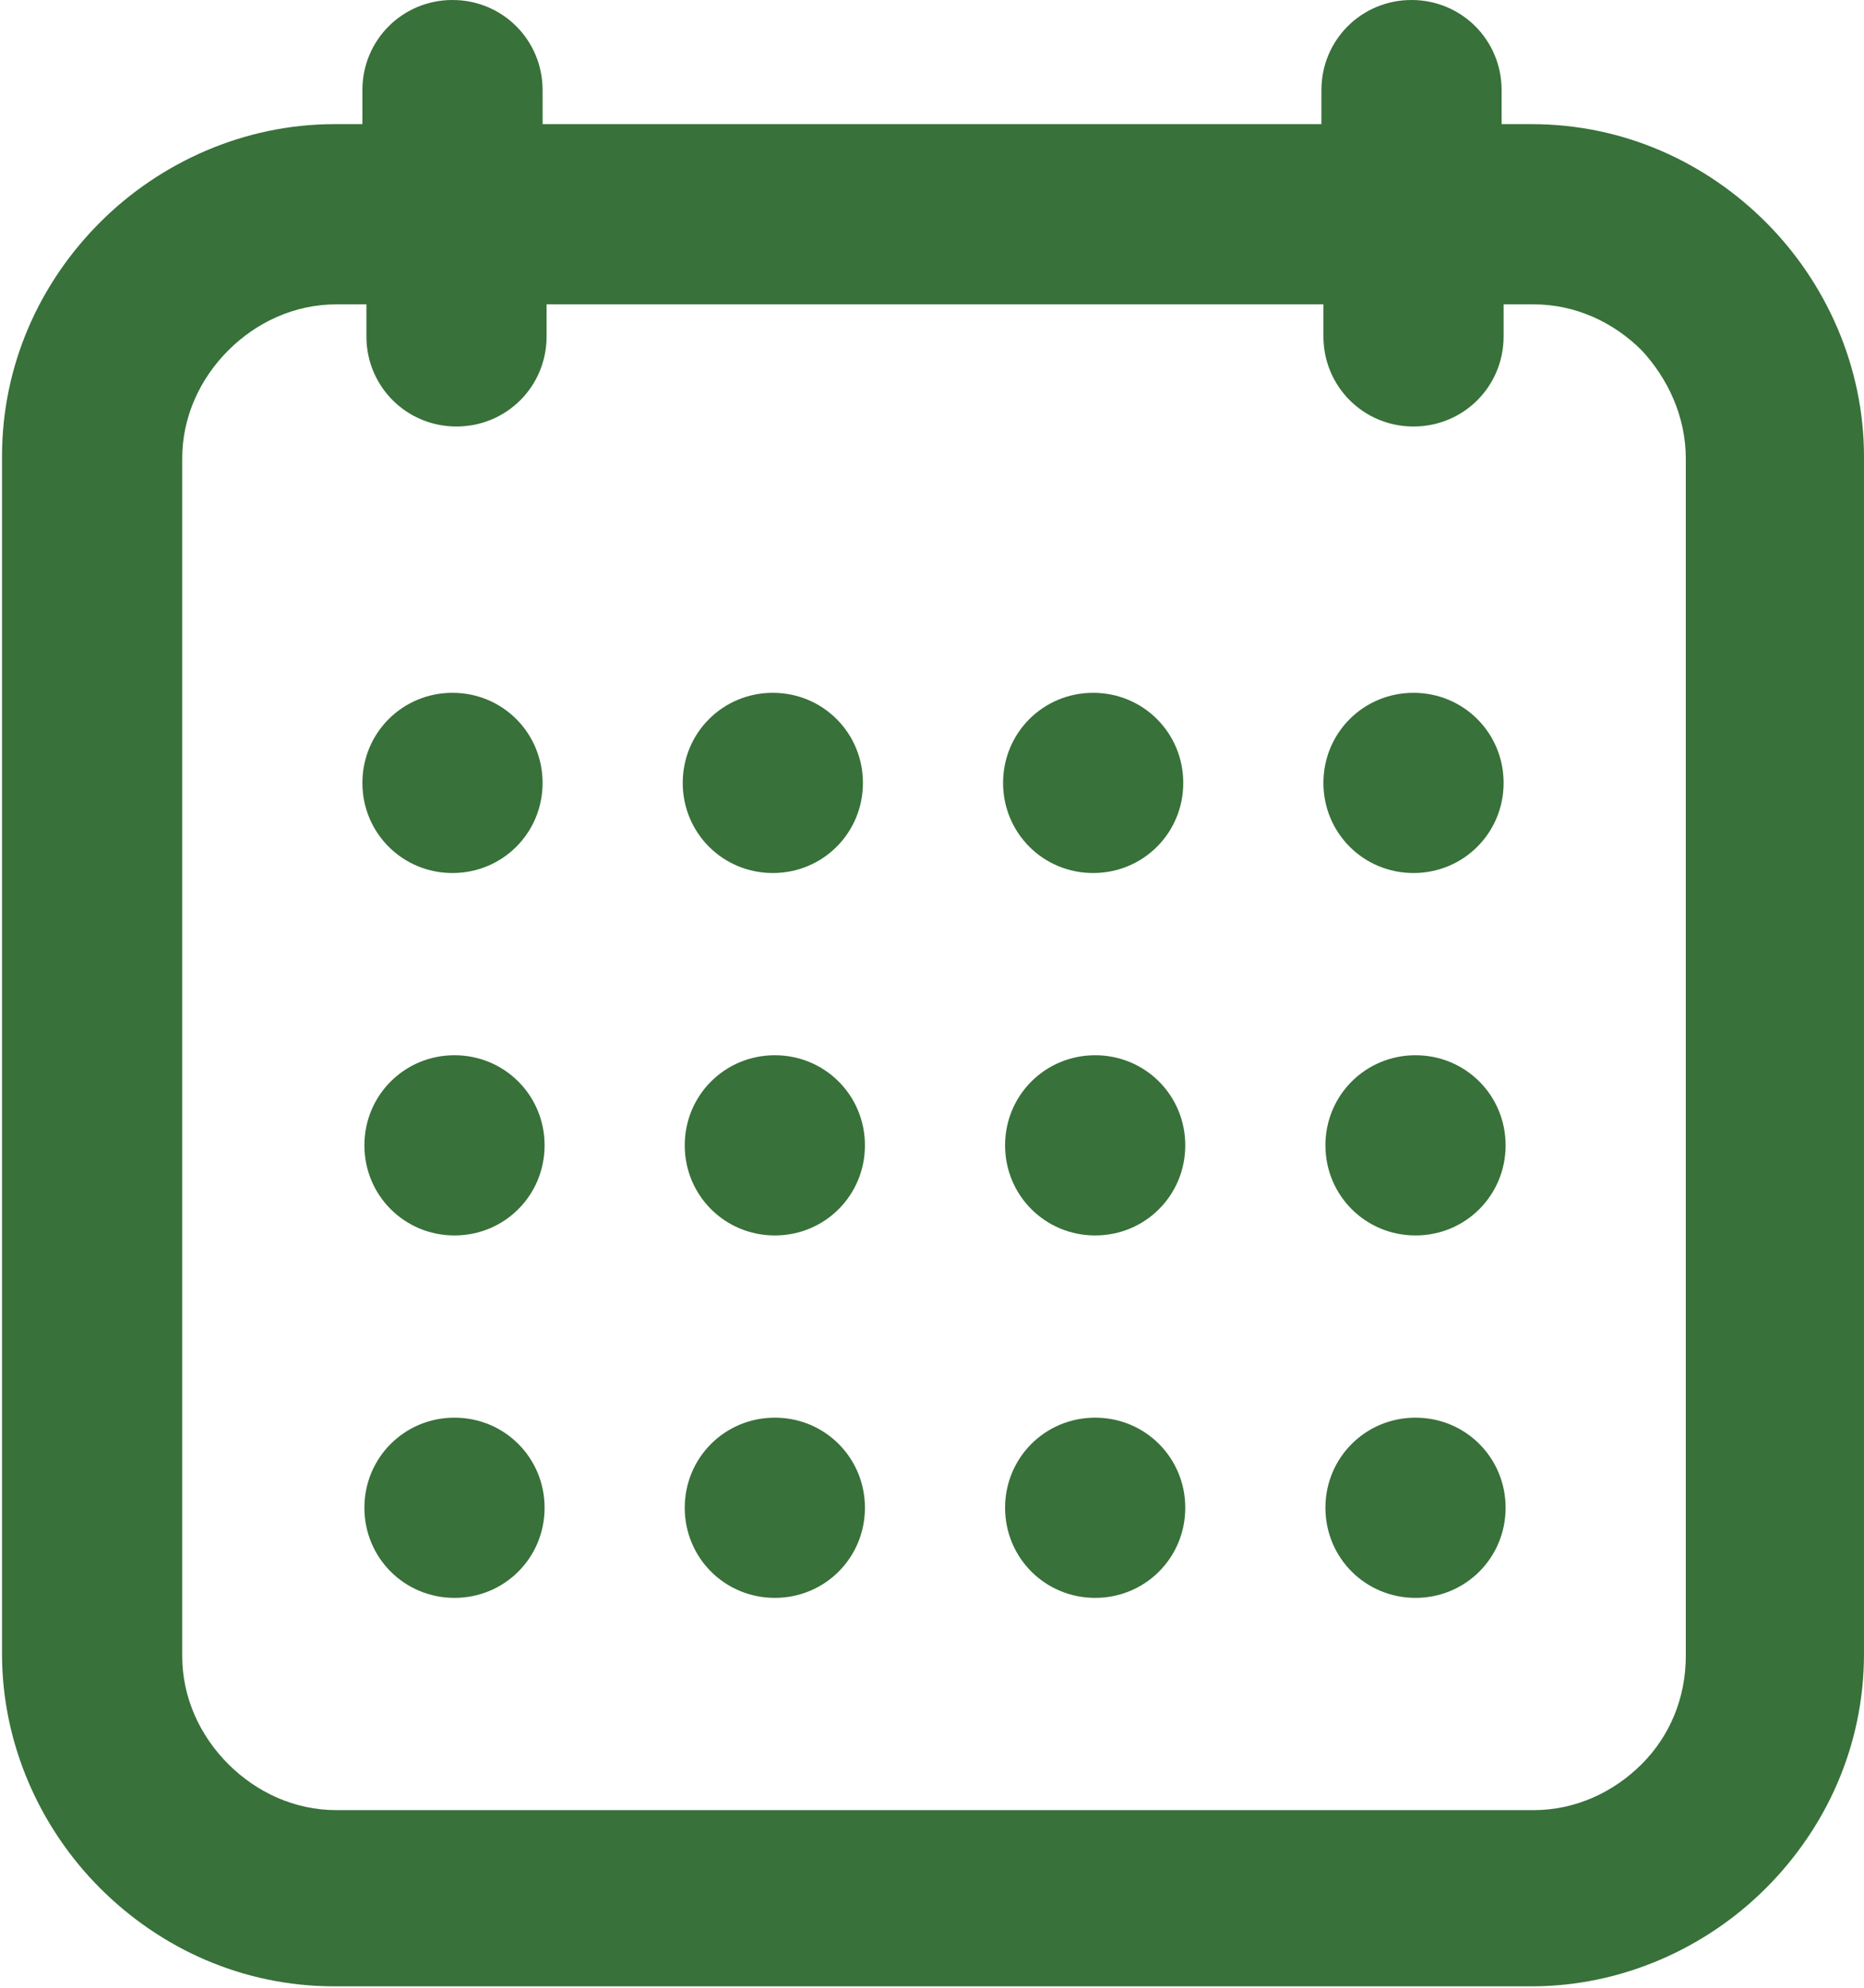 <?xml version="1.0" encoding="UTF-8"?> <svg xmlns="http://www.w3.org/2000/svg" xmlns:xlink="http://www.w3.org/1999/xlink" xmlns:xodm="http://www.corel.com/coreldraw/odm/2003" xml:space="preserve" width="17.663mm" height="18.839mm" version="1.1" style="shape-rendering:geometricPrecision; text-rendering:geometricPrecision; image-rendering:optimizeQuality; fill-rule:evenodd; clip-rule:evenodd" viewBox="0 0 9.31 9.93"> <defs> <style type="text/css"> .fil0 {fill:#38713A;fill-rule:nonzero} </style> </defs> <g id="Слой_x0020_1">  <path class="fil0" d="M1.66 0.62l0.15 0 0 -0.17c0,-0.25 0.2,-0.45 0.45,-0.45 0.25,0 0.45,0.2 0.45,0.45l0 0.17 3.89 0 0 -0.17c0,-0.25 0.2,-0.45 0.45,-0.45 0.25,0 0.45,0.2 0.45,0.45l0 0.17 0.15 0c0.46,0 0.87,0.19 1.17,0.49l-0 0c0.3,0.3 0.49,0.72 0.49,1.17l0 5.98c0,0.46 -0.19,0.87 -0.49,1.17l0 0c-0.3,0.3 -0.72,0.49 -1.17,0.49l-5.98 0c-0.46,0 -0.87,-0.19 -1.17,-0.49 -0.3,-0.3 -0.49,-0.72 -0.49,-1.17l0 -5.98c0,-0.46 0.19,-0.87 0.49,-1.17 0.3,-0.3 0.72,-0.49 1.17,-0.49zm0.6 2.84c0.25,0 0.45,0.2 0.45,0.45 0,0.25 -0.2,0.45 -0.45,0.45 -0.25,0 -0.45,-0.2 -0.45,-0.45 0,-0.25 0.2,-0.45 0.45,-0.45zm1.6 0c0.25,0 0.45,0.2 0.45,0.45 0,0.25 -0.2,0.45 -0.45,0.45 -0.25,0 -0.45,-0.2 -0.45,-0.45 0,-0.25 0.2,-0.45 0.45,-0.45zm1.6 0c0.25,0 0.45,0.2 0.45,0.45 0,0.25 -0.2,0.45 -0.45,0.45 -0.25,0 -0.45,-0.2 -0.45,-0.45 0,-0.25 0.2,-0.45 0.45,-0.45zm1.6 0c0.25,0 0.45,0.2 0.45,0.45 0,0.25 -0.2,0.45 -0.45,0.45 -0.25,0 -0.45,-0.2 -0.45,-0.45 0,-0.25 0.2,-0.45 0.45,-0.45zm-4.79 1.81c0.25,0 0.45,0.2 0.45,0.45 0,0.25 -0.2,0.45 -0.45,0.45 -0.25,0 -0.45,-0.2 -0.45,-0.45 0,-0.25 0.2,-0.45 0.45,-0.45zm0 1.81c0.25,0 0.45,0.2 0.45,0.45 0,0.25 -0.2,0.45 -0.45,0.45 -0.25,0 -0.45,-0.2 -0.45,-0.45 0,-0.25 0.2,-0.45 0.45,-0.45zm1.6 -1.81c0.25,0 0.45,0.2 0.45,0.45 0,0.25 -0.2,0.45 -0.45,0.45 -0.25,0 -0.45,-0.2 -0.45,-0.45 0,-0.25 0.2,-0.45 0.45,-0.45zm0 1.81c0.25,0 0.45,0.2 0.45,0.45 0,0.25 -0.2,0.45 -0.45,0.45 -0.25,0 -0.45,-0.2 -0.45,-0.45 0,-0.25 0.2,-0.45 0.45,-0.45zm1.6 -1.81c0.25,0 0.45,0.2 0.45,0.45 0,0.25 -0.2,0.45 -0.45,0.45 -0.25,0 -0.45,-0.2 -0.45,-0.45 0,-0.25 0.2,-0.45 0.45,-0.45zm0 1.81c0.25,0 0.45,0.2 0.45,0.45 0,0.25 -0.2,0.45 -0.45,0.45 -0.25,0 -0.45,-0.2 -0.45,-0.45 0,-0.25 0.2,-0.45 0.45,-0.45zm1.6 -1.81c0.25,0 0.45,0.2 0.45,0.45 0,0.25 -0.2,0.45 -0.45,0.45 -0.25,0 -0.45,-0.2 -0.45,-0.45 0,-0.25 0.2,-0.45 0.45,-0.45zm0 1.81c0.25,0 0.45,0.2 0.45,0.45 0,0.25 -0.2,0.45 -0.45,0.45 -0.25,0 -0.45,-0.2 -0.45,-0.45 0,-0.25 0.2,-0.45 0.45,-0.45zm-4.34 -5.56l0 0.16c0,0.25 -0.2,0.45 -0.45,0.45 -0.25,0 -0.45,-0.2 -0.45,-0.45l0 -0.16 -0.15 0c-0.21,0 -0.4,0.09 -0.54,0.23 -0.14,0.14 -0.23,0.33 -0.23,0.54l0 5.98c0,0.21 0.09,0.4 0.23,0.54 0.14,0.14 0.33,0.23 0.54,0.23l5.98 0c0.21,0 0.4,-0.09 0.54,-0.23l0 0c0.14,-0.14 0.22,-0.33 0.22,-0.54l0 -5.98c0,-0.21 -0.09,-0.4 -0.22,-0.54l-0 0c-0.14,-0.14 -0.33,-0.23 -0.54,-0.23l-0.15 0 0 0.16c0,0.25 -0.2,0.45 -0.45,0.45 -0.25,0 -0.45,-0.2 -0.45,-0.45l0 -0.16 -3.89 0z"></path> </g> </svg> 